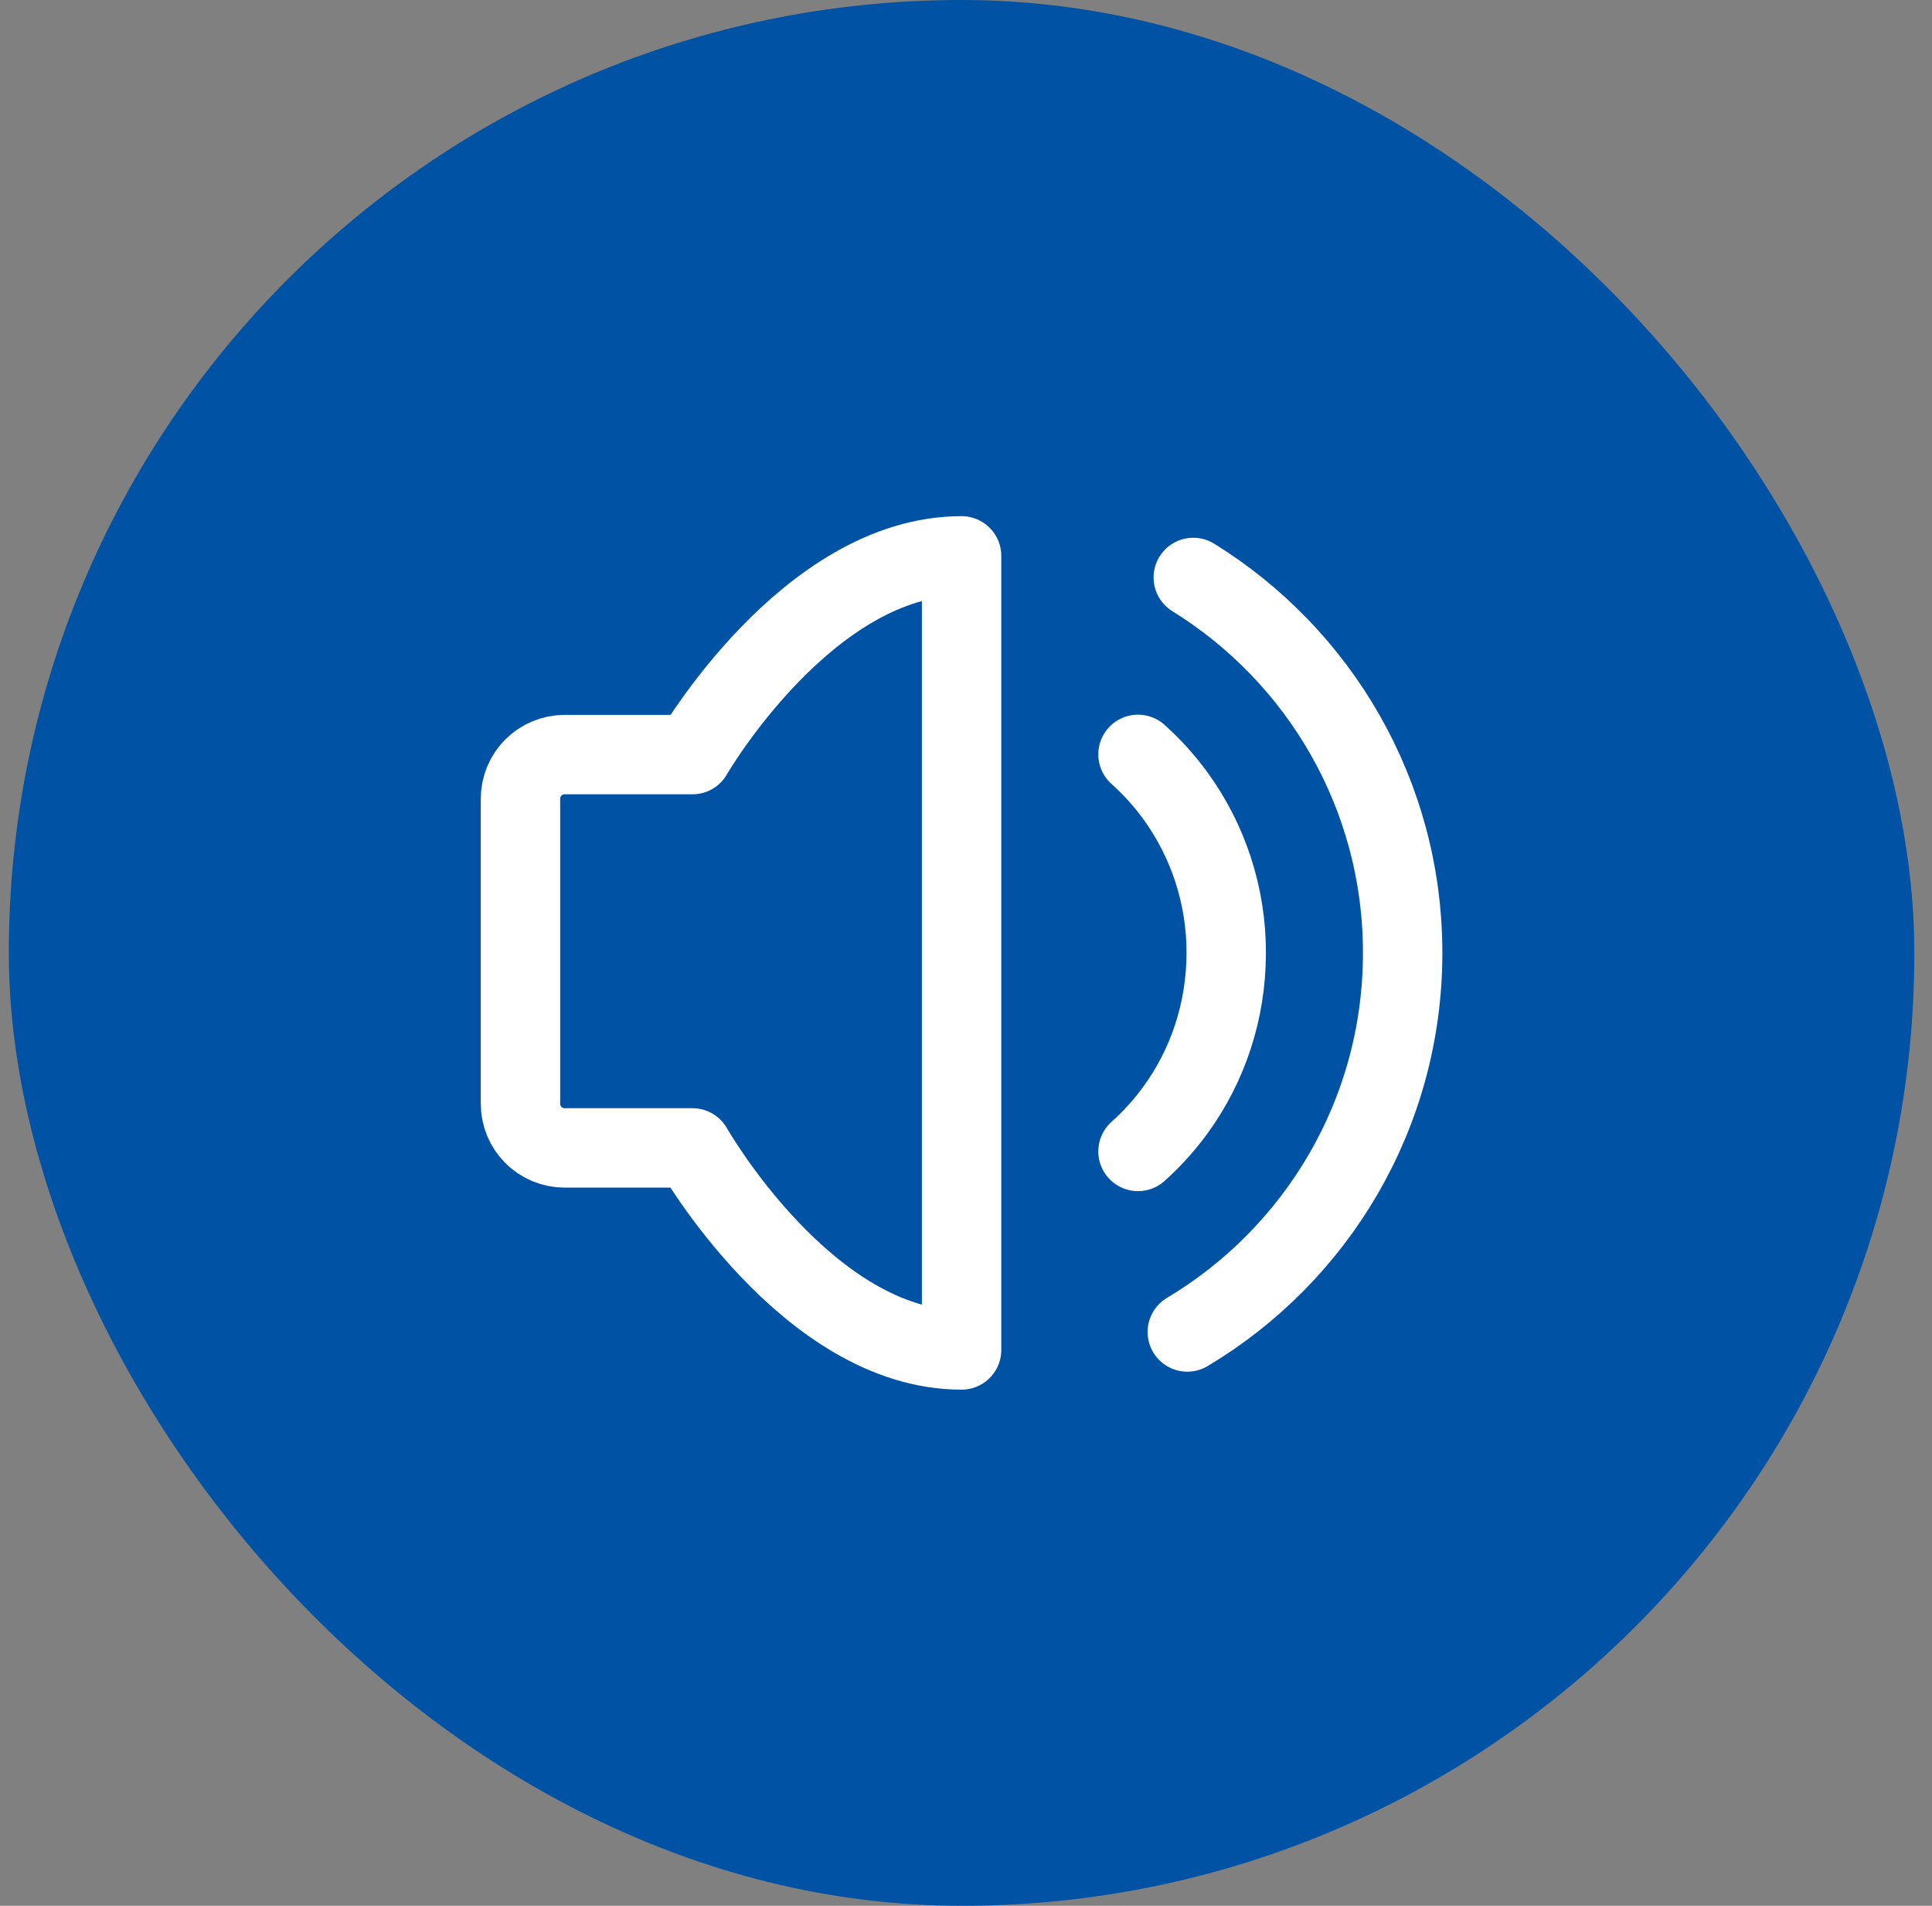 <svg width="73" height="72" viewBox="0 0 73 72" fill="none" xmlns="http://www.w3.org/2000/svg">
<rect x="0" y="0" width="73" height="72" fill="#808080" stroke="none"/>
<rect x="0.333" width="72" height="72" rx="36" fill="#0052A4"/>
<path d="M36.333 21V51C30.499 51 26.165 43.367 26.165 43.367H21.333C20.891 43.367 20.467 43.191 20.154 42.879C19.842 42.566 19.666 42.142 19.666 41.7V30.175C19.666 29.733 19.842 29.309 20.154 28.997C20.467 28.684 20.891 28.508 21.333 28.508H26.165C26.165 28.508 30.499 21 36.333 21Z" stroke="white" stroke-width="3" stroke-linejoin="round"/>
<path d="M42.999 28.5C43.52 28.966 43.99 29.485 44.402 30.049C45.662 31.777 46.338 33.862 46.332 36C46.332 38.212 45.627 40.256 44.434 41.908C44.014 42.489 43.533 43.023 42.999 43.5" stroke="white" stroke-width="3" stroke-linecap="round" stroke-linejoin="round"/>
<path d="M44.862 50.321C49.736 47.413 52.999 42.087 52.999 36C52.999 30.006 49.836 24.753 45.088 21.816" stroke="white" stroke-width="3" stroke-linecap="round"/>
</svg>
